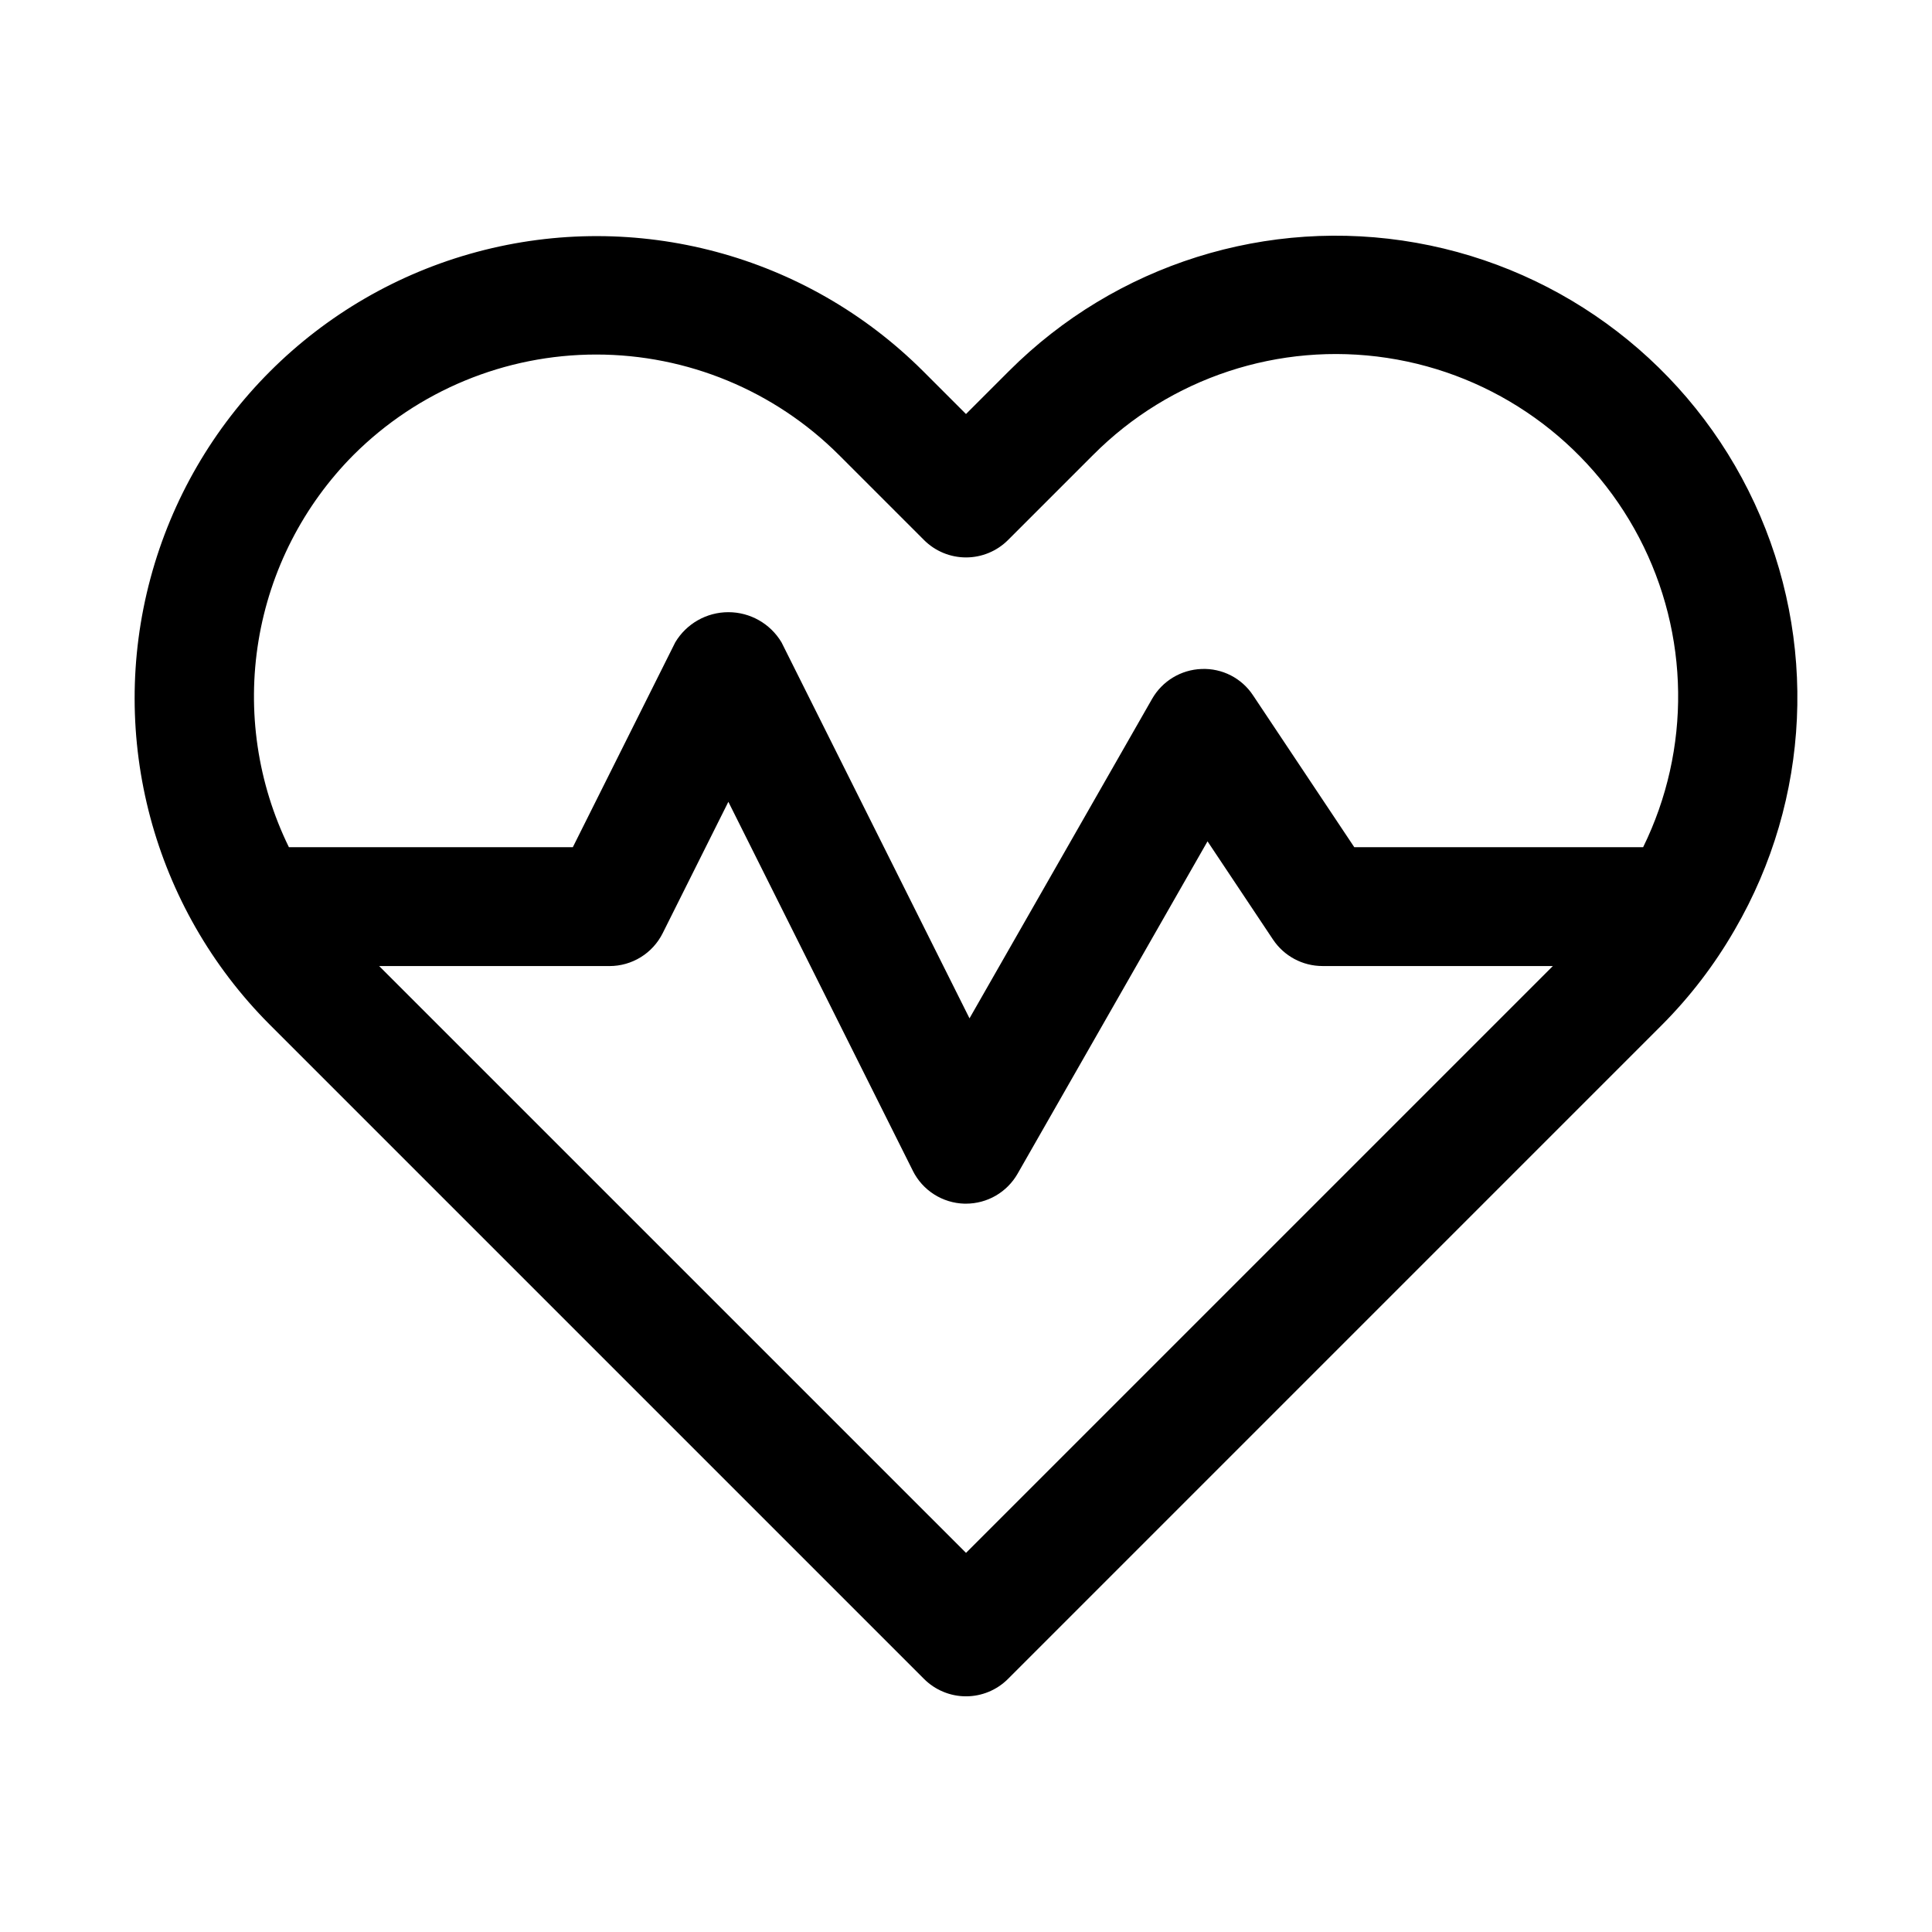 <?xml version="1.0" encoding="UTF-8"?>
<!-- Uploaded to: ICON Repo, www.svgrepo.com, Generator: ICON Repo Mixer Tools -->
<svg fill="#000000" width="800px" height="800px" version="1.1" viewBox="144 144 512 512" xmlns="http://www.w3.org/2000/svg">
 <path d="m388.87 588.93c2.953 2.953 6.957 4.613 11.133 4.613s8.18-1.66 11.129-4.613l173.45-173.46c7.371-7.422 13.75-15.766 18.988-24.816 0.051-0.117 0.141-0.203 0.188-0.324 20.082-34.555 22.023-76.742 5.199-113s-50.289-62.008-89.645-68.988c-39.355-6.977-79.637 5.703-107.9 33.965l-11.414 11.414-11.414-11.414h-0.004c-30.949-30.855-75.992-42.875-118.2-31.543-42.207 11.332-75.176 44.297-86.508 86.504-11.332 42.203 0.688 87.25 31.539 118.2zm11.133-33.402-139.78-139.77-15.742-15.742h61.055c2.922 0 5.789-0.816 8.277-2.352 2.488-1.539 4.496-3.738 5.805-6.352l17.406-34.824 48.895 97.793h-0.004c1.273 2.551 3.219 4.707 5.621 6.238s5.176 2.383 8.027 2.465h0.438c2.773-0.004 5.5-0.734 7.902-2.129 2.398-1.395 4.387-3.398 5.766-5.805l50.336-88.09 17.359 26.039v-0.004c2.922 4.379 7.836 7.012 13.098 7.012h61.062zm-162.32-290.96c17.07-17.043 40.203-26.613 64.324-26.613 24.117 0 47.254 9.57 64.32 26.613l22.547 22.547c2.953 2.953 6.957 4.609 11.133 4.609 4.172 0 8.176-1.656 11.129-4.609l22.547-22.547h0.004c20.387-20.5 49.32-30.051 77.902-25.723 28.586 4.328 53.395 22.02 66.797 47.633 13.406 25.613 13.801 56.082 1.062 82.035h-76.551l-26.816-40.223c-3.004-4.57-8.184-7.227-13.645-7.004-5.453 0.191-10.418 3.191-13.125 7.926l-48.383 84.66-49.816-99.637c-2.957-4.961-8.305-8-14.082-8-5.777 0-11.129 3.039-14.086 8l-27.137 54.277h-75.246c-8.305-16.957-11.121-36.078-8.051-54.711 3.066-18.629 11.867-35.84 25.172-49.234z"/>
</svg>